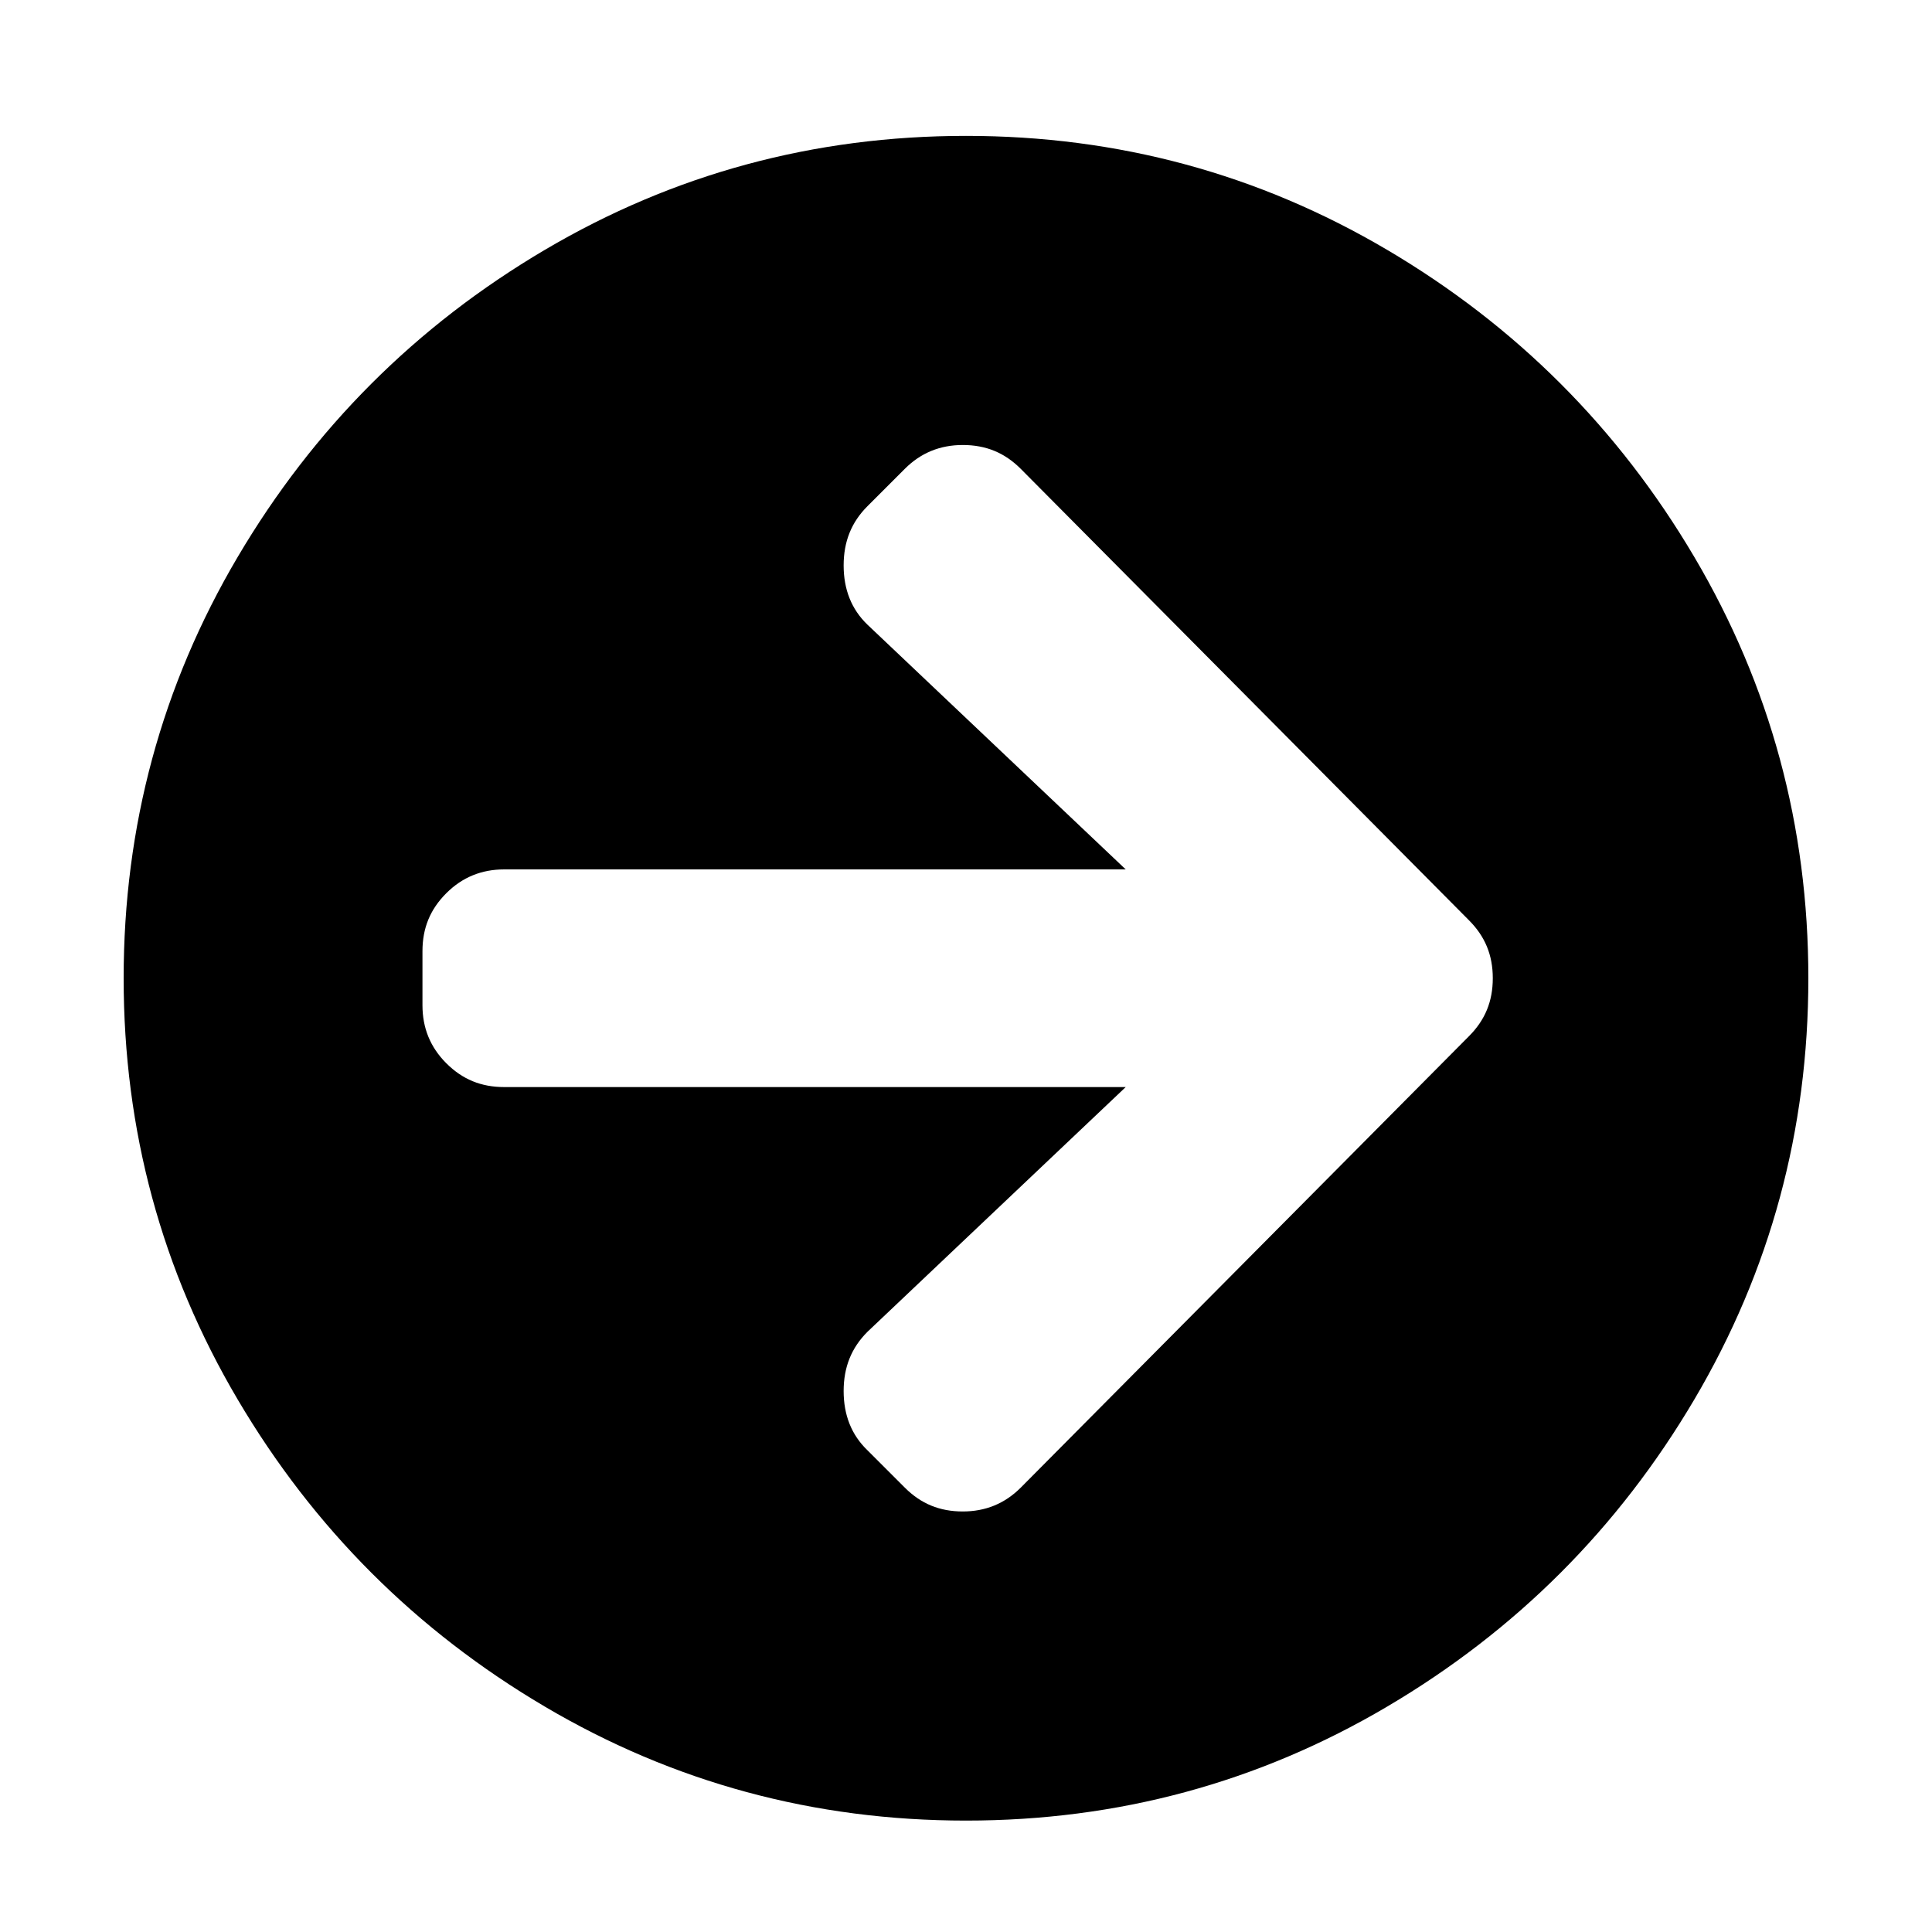 <?xml version="1.0" encoding="utf-8"?>
<!-- Generator: Adobe Illustrator 23.0.2, SVG Export Plug-In . SVG Version: 6.00 Build 0)  -->
<svg version="1.1" id="Layer_1" xmlns="http://www.w3.org/2000/svg" xmlns:xlink="http://www.w3.org/1999/xlink" x="0px" y="0px"
	 viewBox="0 0 300 300" style="enable-background:new 0 0 300 300;" xml:space="preserve">
<g>
	<path d="M215.4,38.8c20,11.8,35.9,27.7,47.7,47.7s17.7,41.8,17.7,65.4c0,23.6-5.9,45.4-17.7,65.4s-27.7,35.9-47.7,47.7
		c-20,11.8-41.8,17.7-65.4,17.7s-45.4-5.9-65.4-17.7c-20-11.8-35.9-27.7-47.7-47.7c-11.8-20-17.7-41.8-17.7-65.4
		c0-23.6,5.9-45.4,17.7-65.4c11.8-20,27.7-35.9,47.7-47.7c20-11.8,41.8-17.7,65.4-17.7S195.4,27,215.4,38.8z M174.8,135H78.3
		c-3.5,0-6.5,1.2-9,3.7s-3.7,5.4-3.7,9v8.4c0,3.5,1.2,6.5,3.7,9s5.4,3.7,9,3.7h96.5l-40.1,38c-2.5,2.5-3.7,5.5-3.7,9.2
		s1.2,6.8,3.7,9.2l5.8,5.8c2.5,2.5,5.4,3.7,9,3.7c3.5,0,6.5-1.2,9-3.7l69.6-70.1c2.5-2.5,3.7-5.4,3.7-9s-1.2-6.5-3.7-9l-69.6-70.1
		c-2.5-2.5-5.4-3.7-9-3.7c-3.5,0-6.5,1.2-9,3.7l-5.8,5.8c-2.5,2.5-3.7,5.5-3.7,9.2s1.2,6.8,3.7,9.2L174.8,135z"/>
</g>
</svg>
